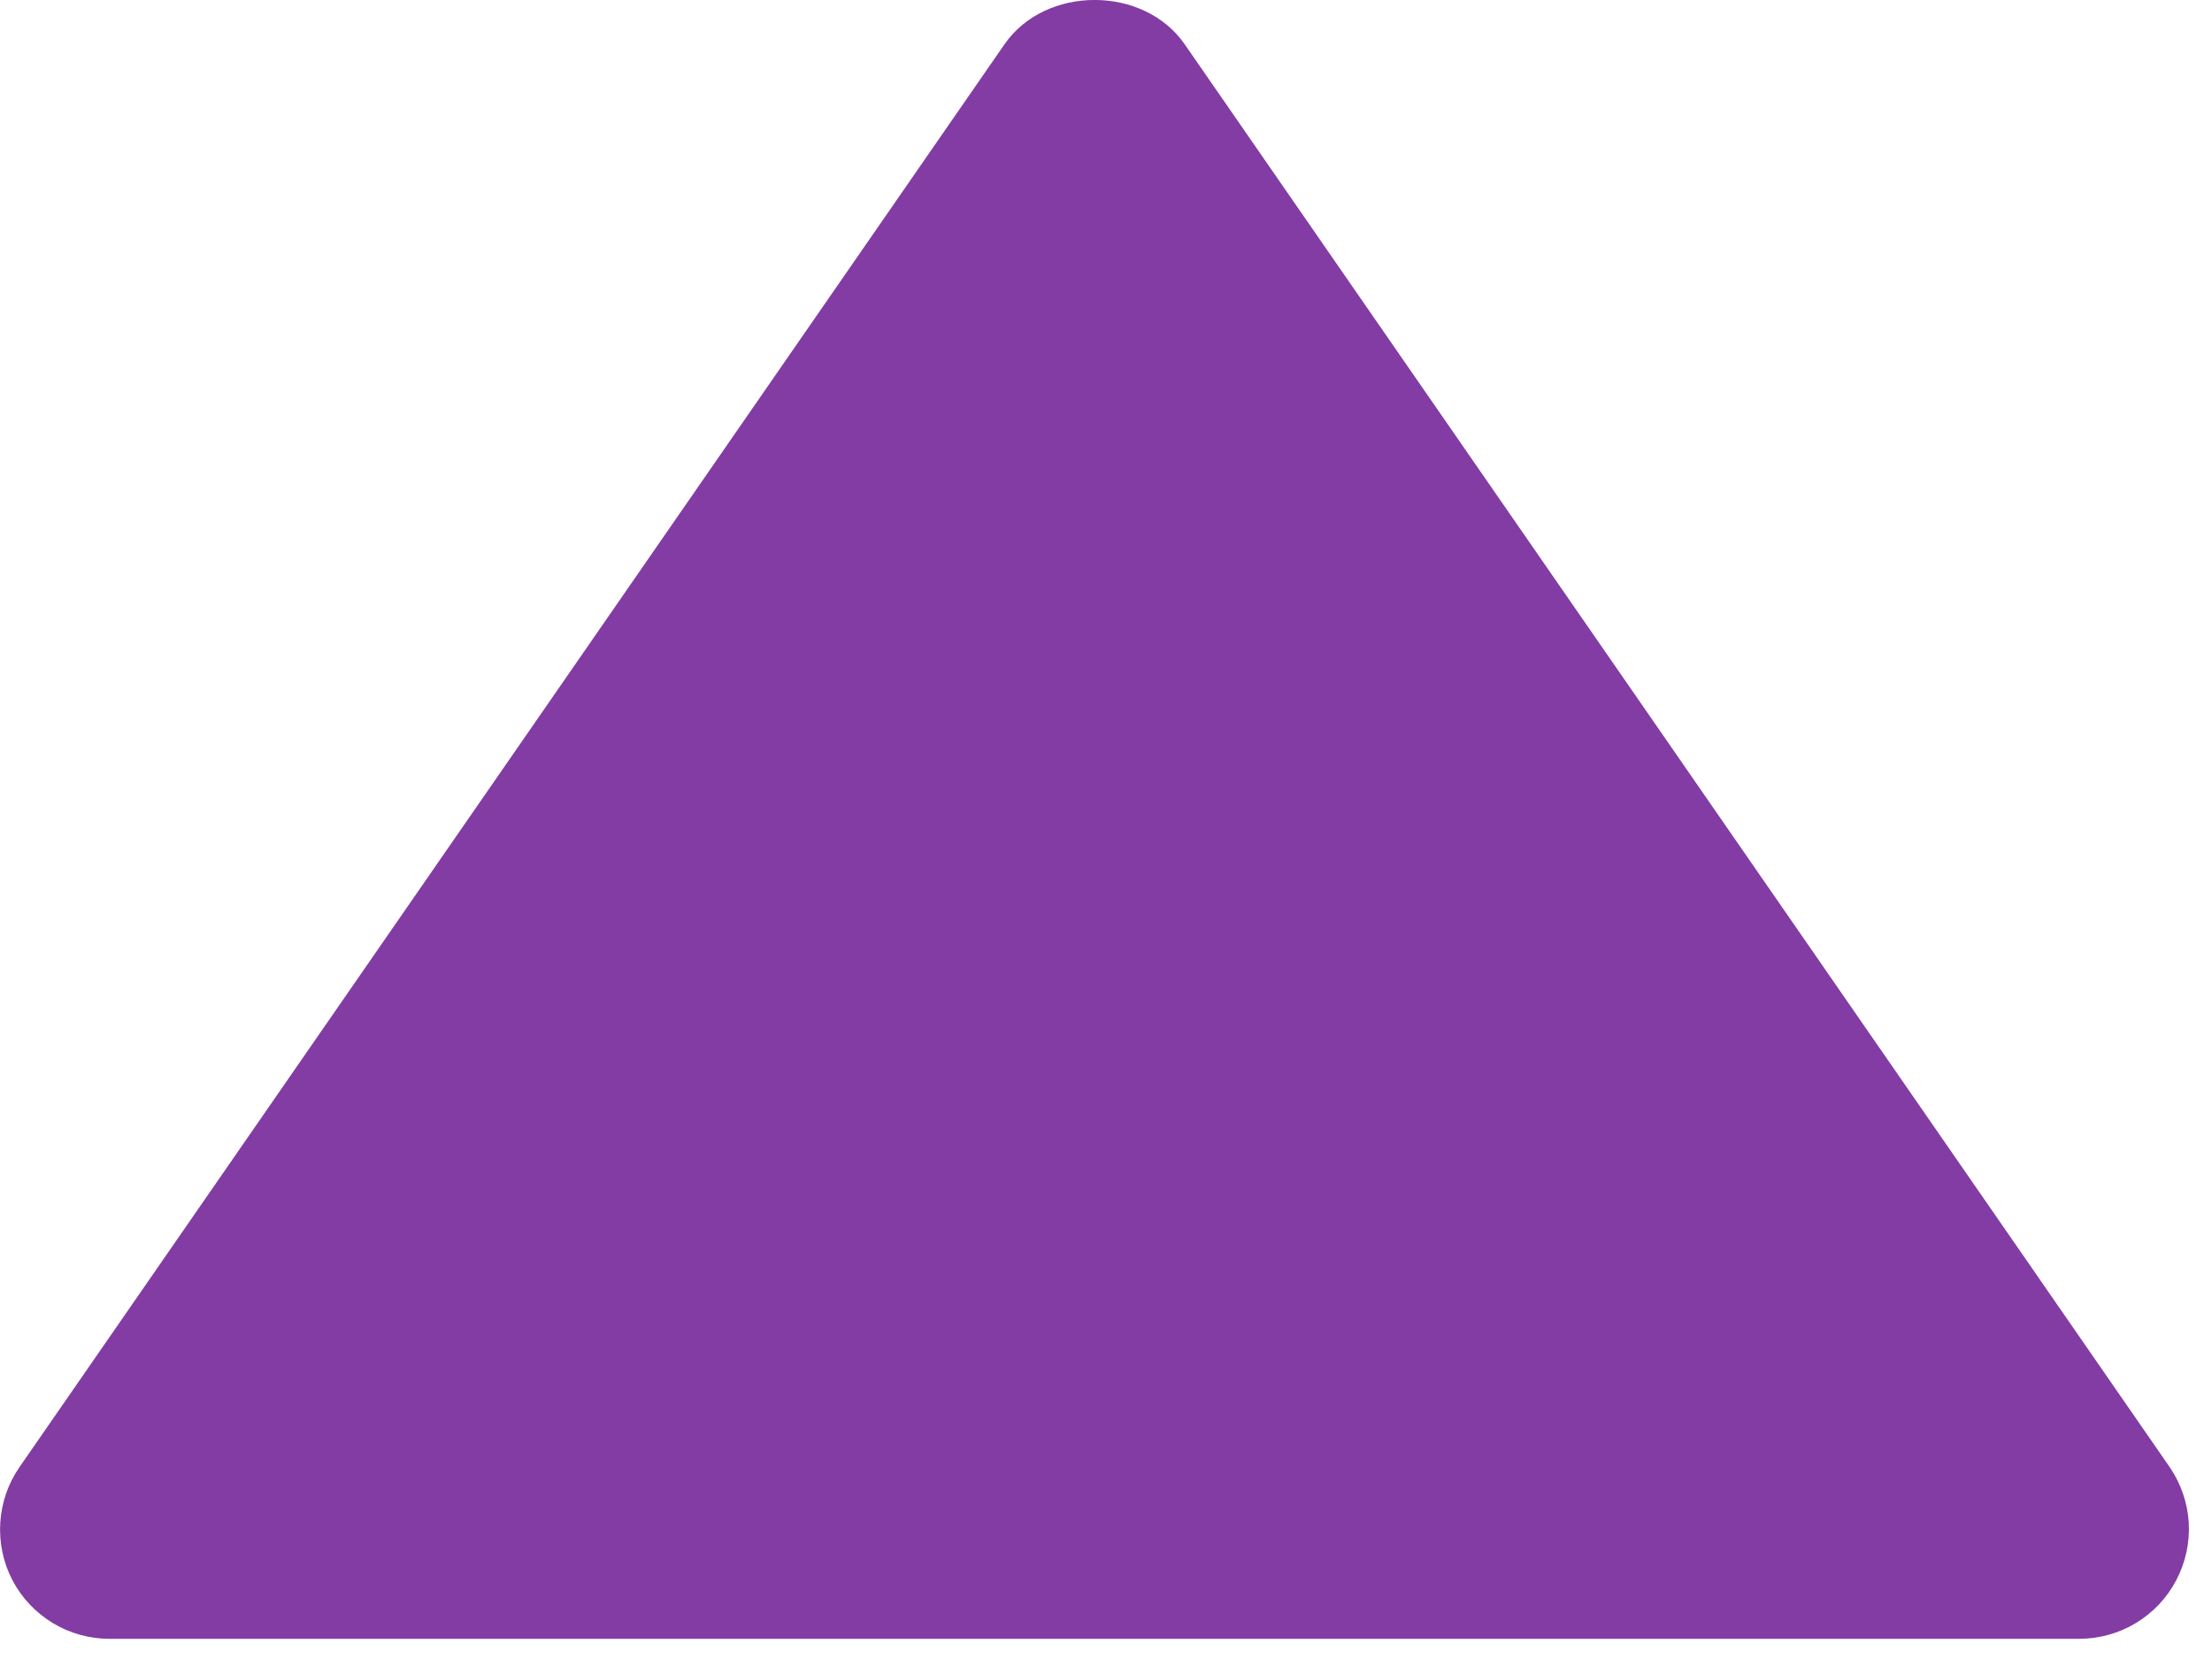 <?xml version="1.0" encoding="utf-8"?>
<svg xmlns="http://www.w3.org/2000/svg" fill="none" height="100%" overflow="visible" preserveAspectRatio="none" style="display: block;" viewBox="0 0 16 12" width="100%">
<path d="M0.792 11.854H15.042C15.186 11.853 15.328 11.814 15.451 11.739C15.575 11.664 15.675 11.557 15.742 11.429C15.809 11.301 15.84 11.158 15.832 11.014C15.823 10.87 15.775 10.731 15.694 10.612L8.569 0.32C8.273 -0.107 7.562 -0.107 7.266 0.32L0.141 10.612C0.059 10.73 0.011 10.869 0.002 11.014C-0.007 11.158 0.023 11.302 0.09 11.43C0.157 11.558 0.258 11.665 0.382 11.74C0.506 11.815 0.648 11.854 0.792 11.854Z" fill="#833CA3" id="Vector"/>
</svg>